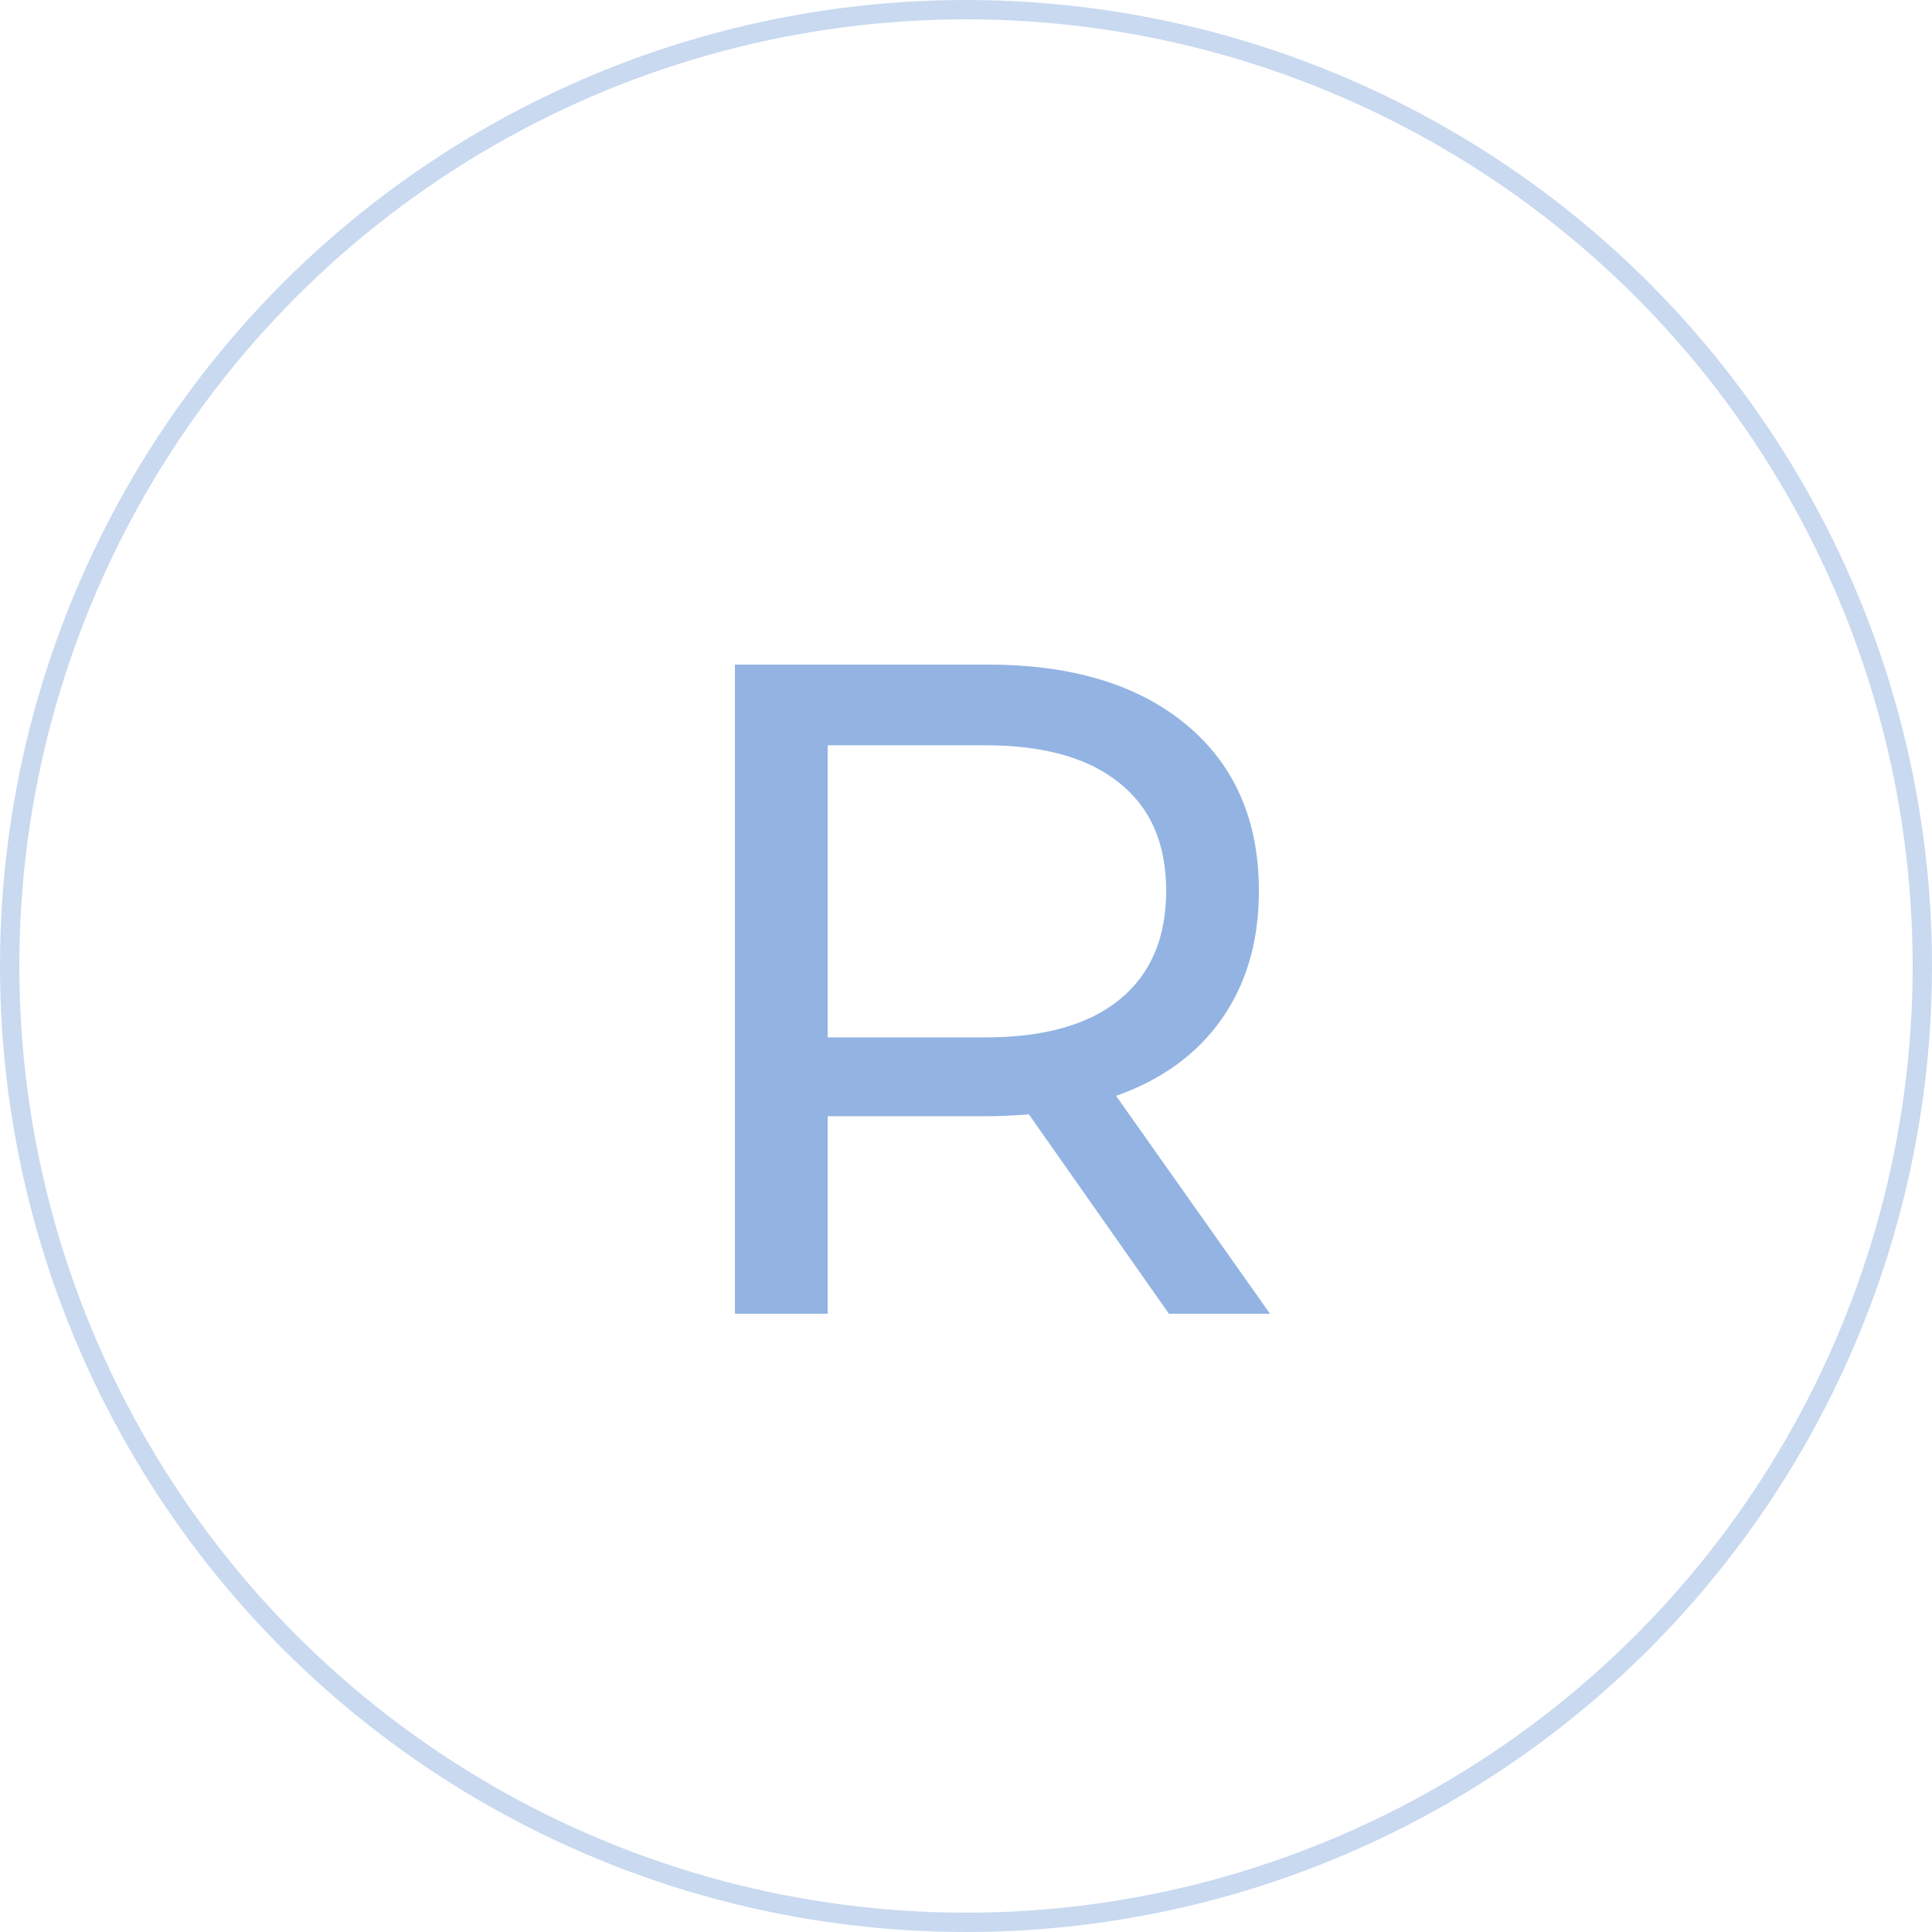 <?xml version="1.0" encoding="UTF-8"?> <svg xmlns="http://www.w3.org/2000/svg" width="100" height="100" viewBox="0 0 100 100" fill="none"> <circle cx="50" cy="50" r="49.5" stroke="#93B4E2" stroke-opacity="0.5"></circle> <path d="M60.504 68L53.256 57.68C52.36 57.744 51.656 57.776 51.144 57.776H42.84V68H38.04V34.4H51.144C55.496 34.4 58.92 35.44 61.416 37.52C63.912 39.6 65.16 42.464 65.16 46.112C65.16 48.704 64.52 50.912 63.24 52.736C61.96 54.56 60.136 55.888 57.768 56.72L65.736 68H60.504ZM51 53.696C54.04 53.696 56.36 53.04 57.96 51.728C59.56 50.416 60.36 48.544 60.36 46.112C60.36 43.68 59.56 41.824 57.96 40.544C56.36 39.232 54.04 38.576 51 38.576H42.84V53.696H51Z" fill="#93B4E2"></path> </svg> 